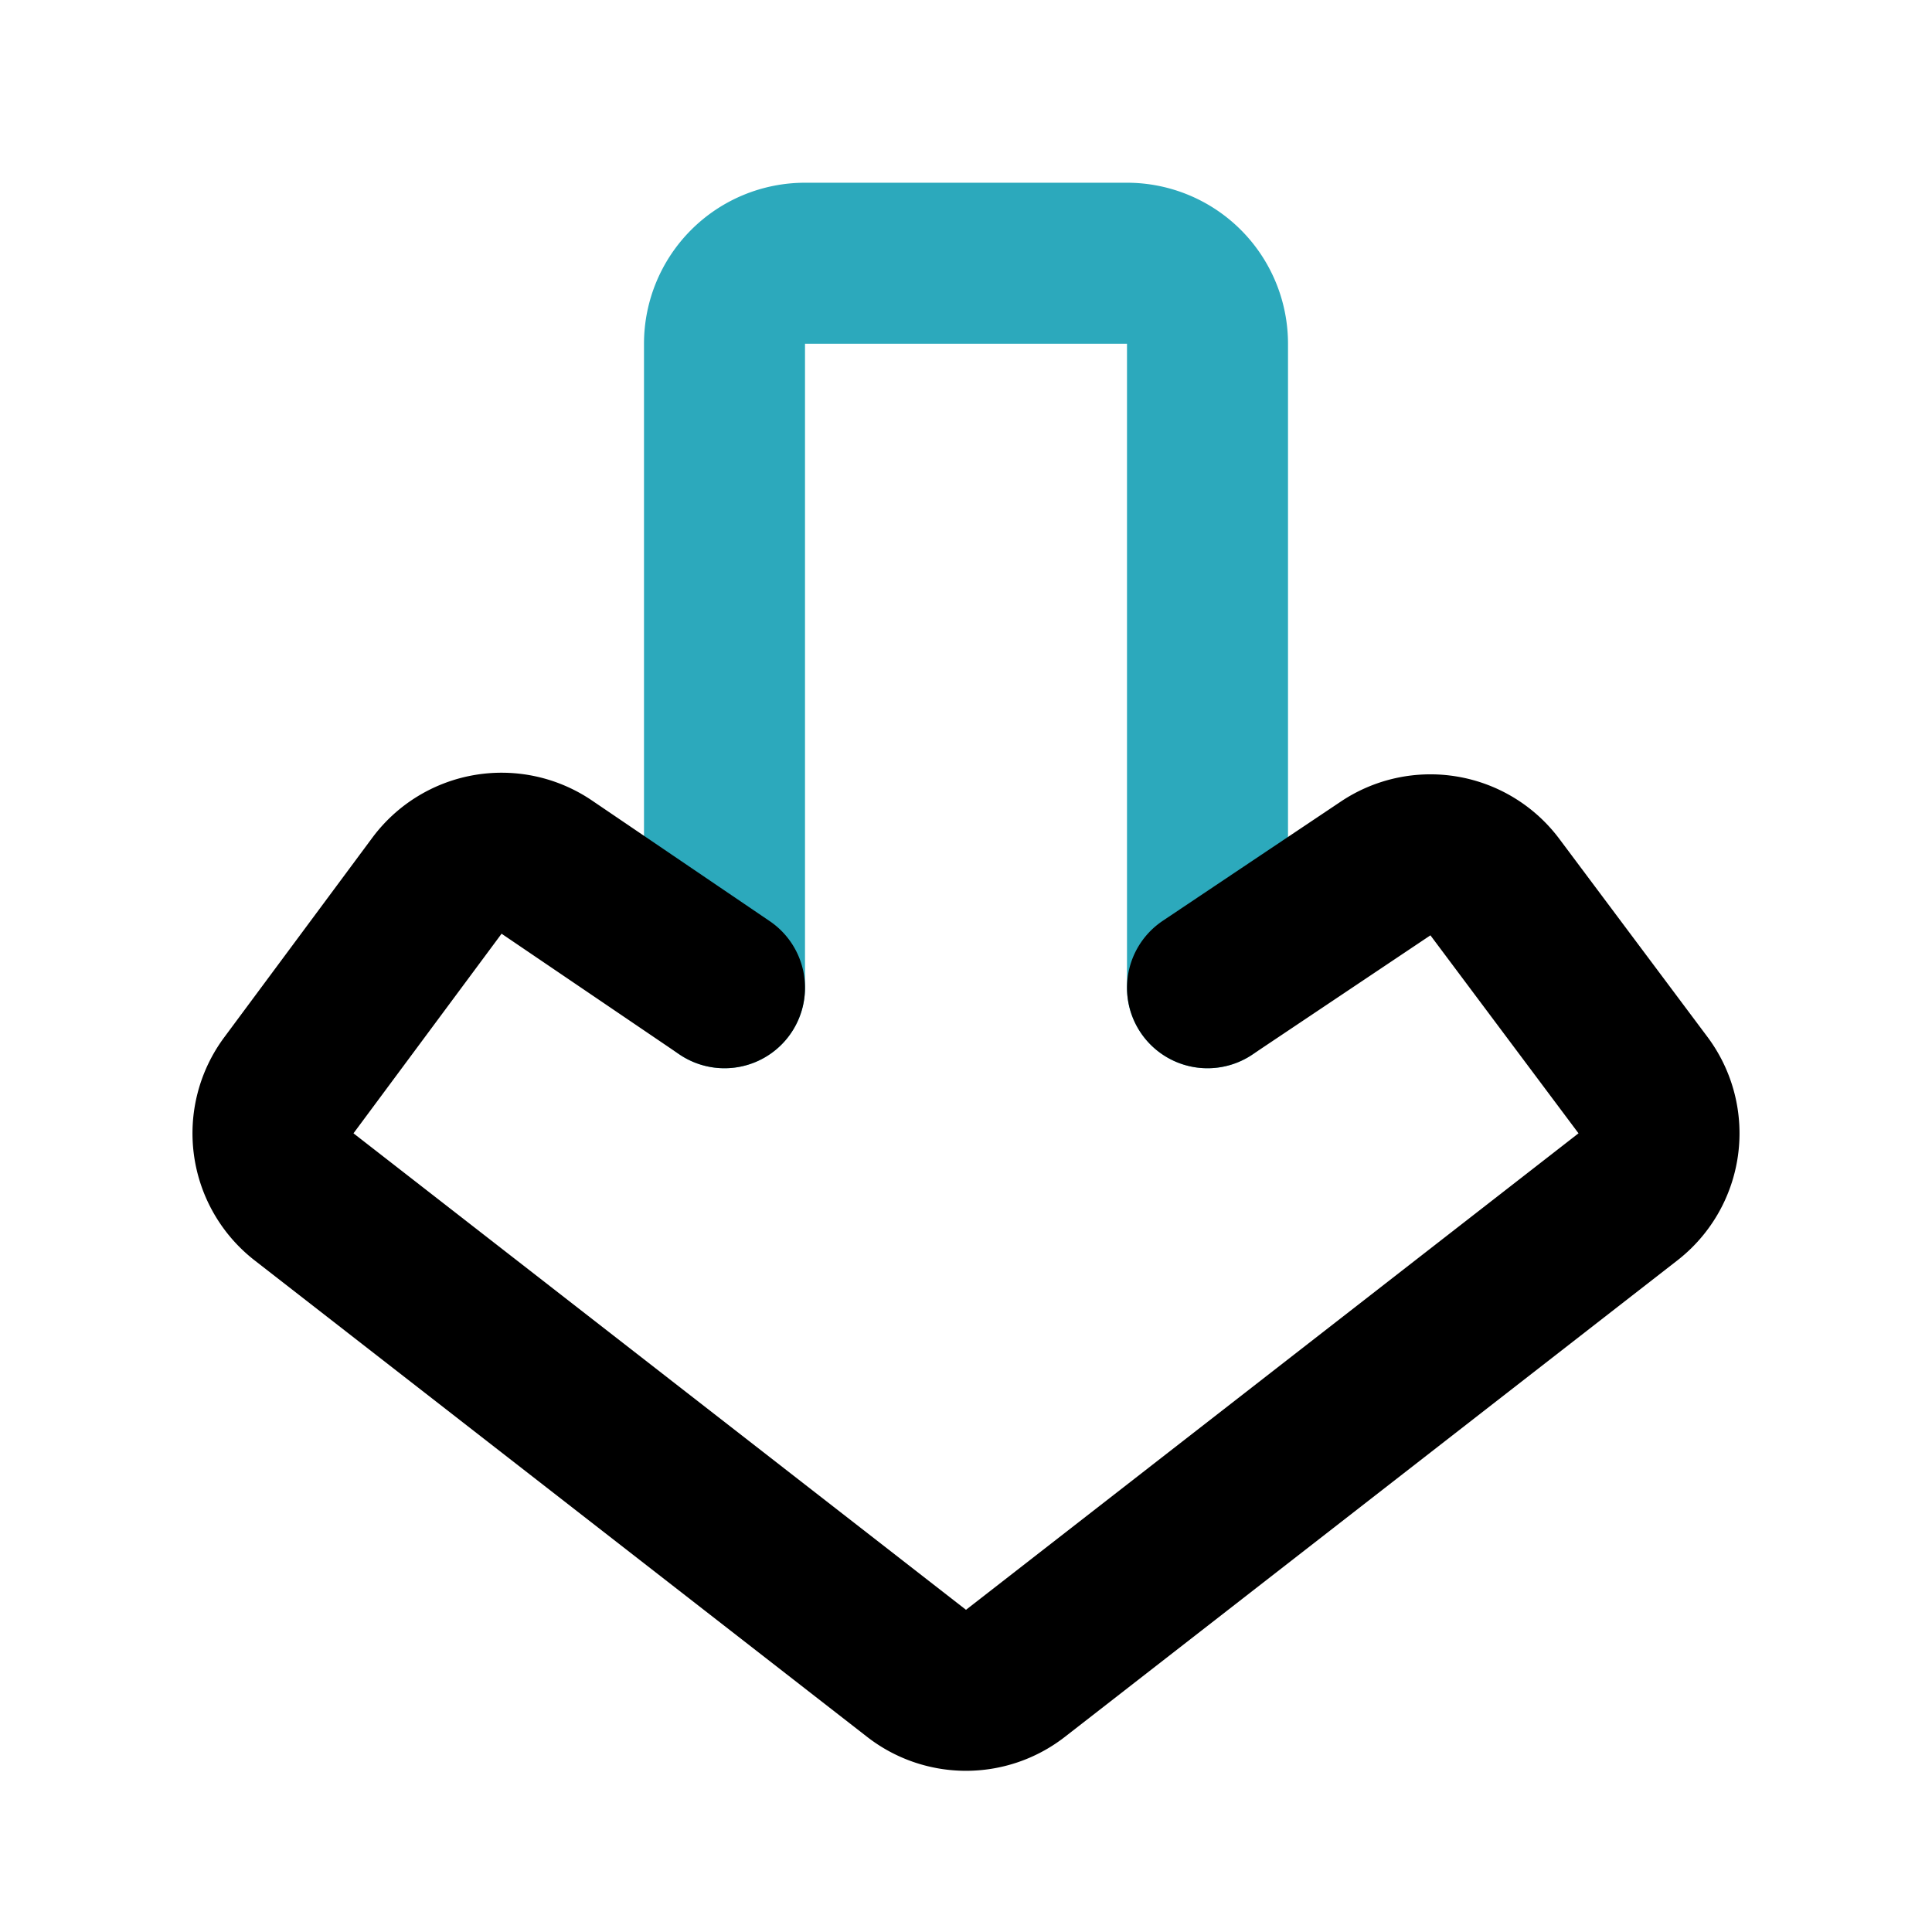 <?xml version="1.0" encoding="utf-8"?>
<svg fill="#000000" width="800px" height="800px" viewBox="0 0 24 24" id="down-alt" data-name="Line Color" xmlns="http://www.w3.org/2000/svg" class="icon line-color"><path id="secondary" d="M9,12.27v-8a1,1,0,0,1,1-1h4a1,1,0,0,1,1,1v8" style="fill: none; stroke: rgb(44, 169, 188); stroke-linecap: round; stroke-linejoin: round; stroke-width: 2;"></path><path id="primary" d="M15,12.27l2.21-1.48a1,1,0,0,1,1.36.23l1.84,2.46a1,1,0,0,1-.19,1.39l-7.61,5.92a1,1,0,0,1-1.22,0L3.78,14.87a1,1,0,0,1-.19-1.39L5.43,11a1,1,0,0,1,1.36-.23L9,12.27" style="fill: none; stroke: rgb(0, 0, 0); stroke-linecap: round; stroke-linejoin: round; stroke-width: 2;"></path></svg>